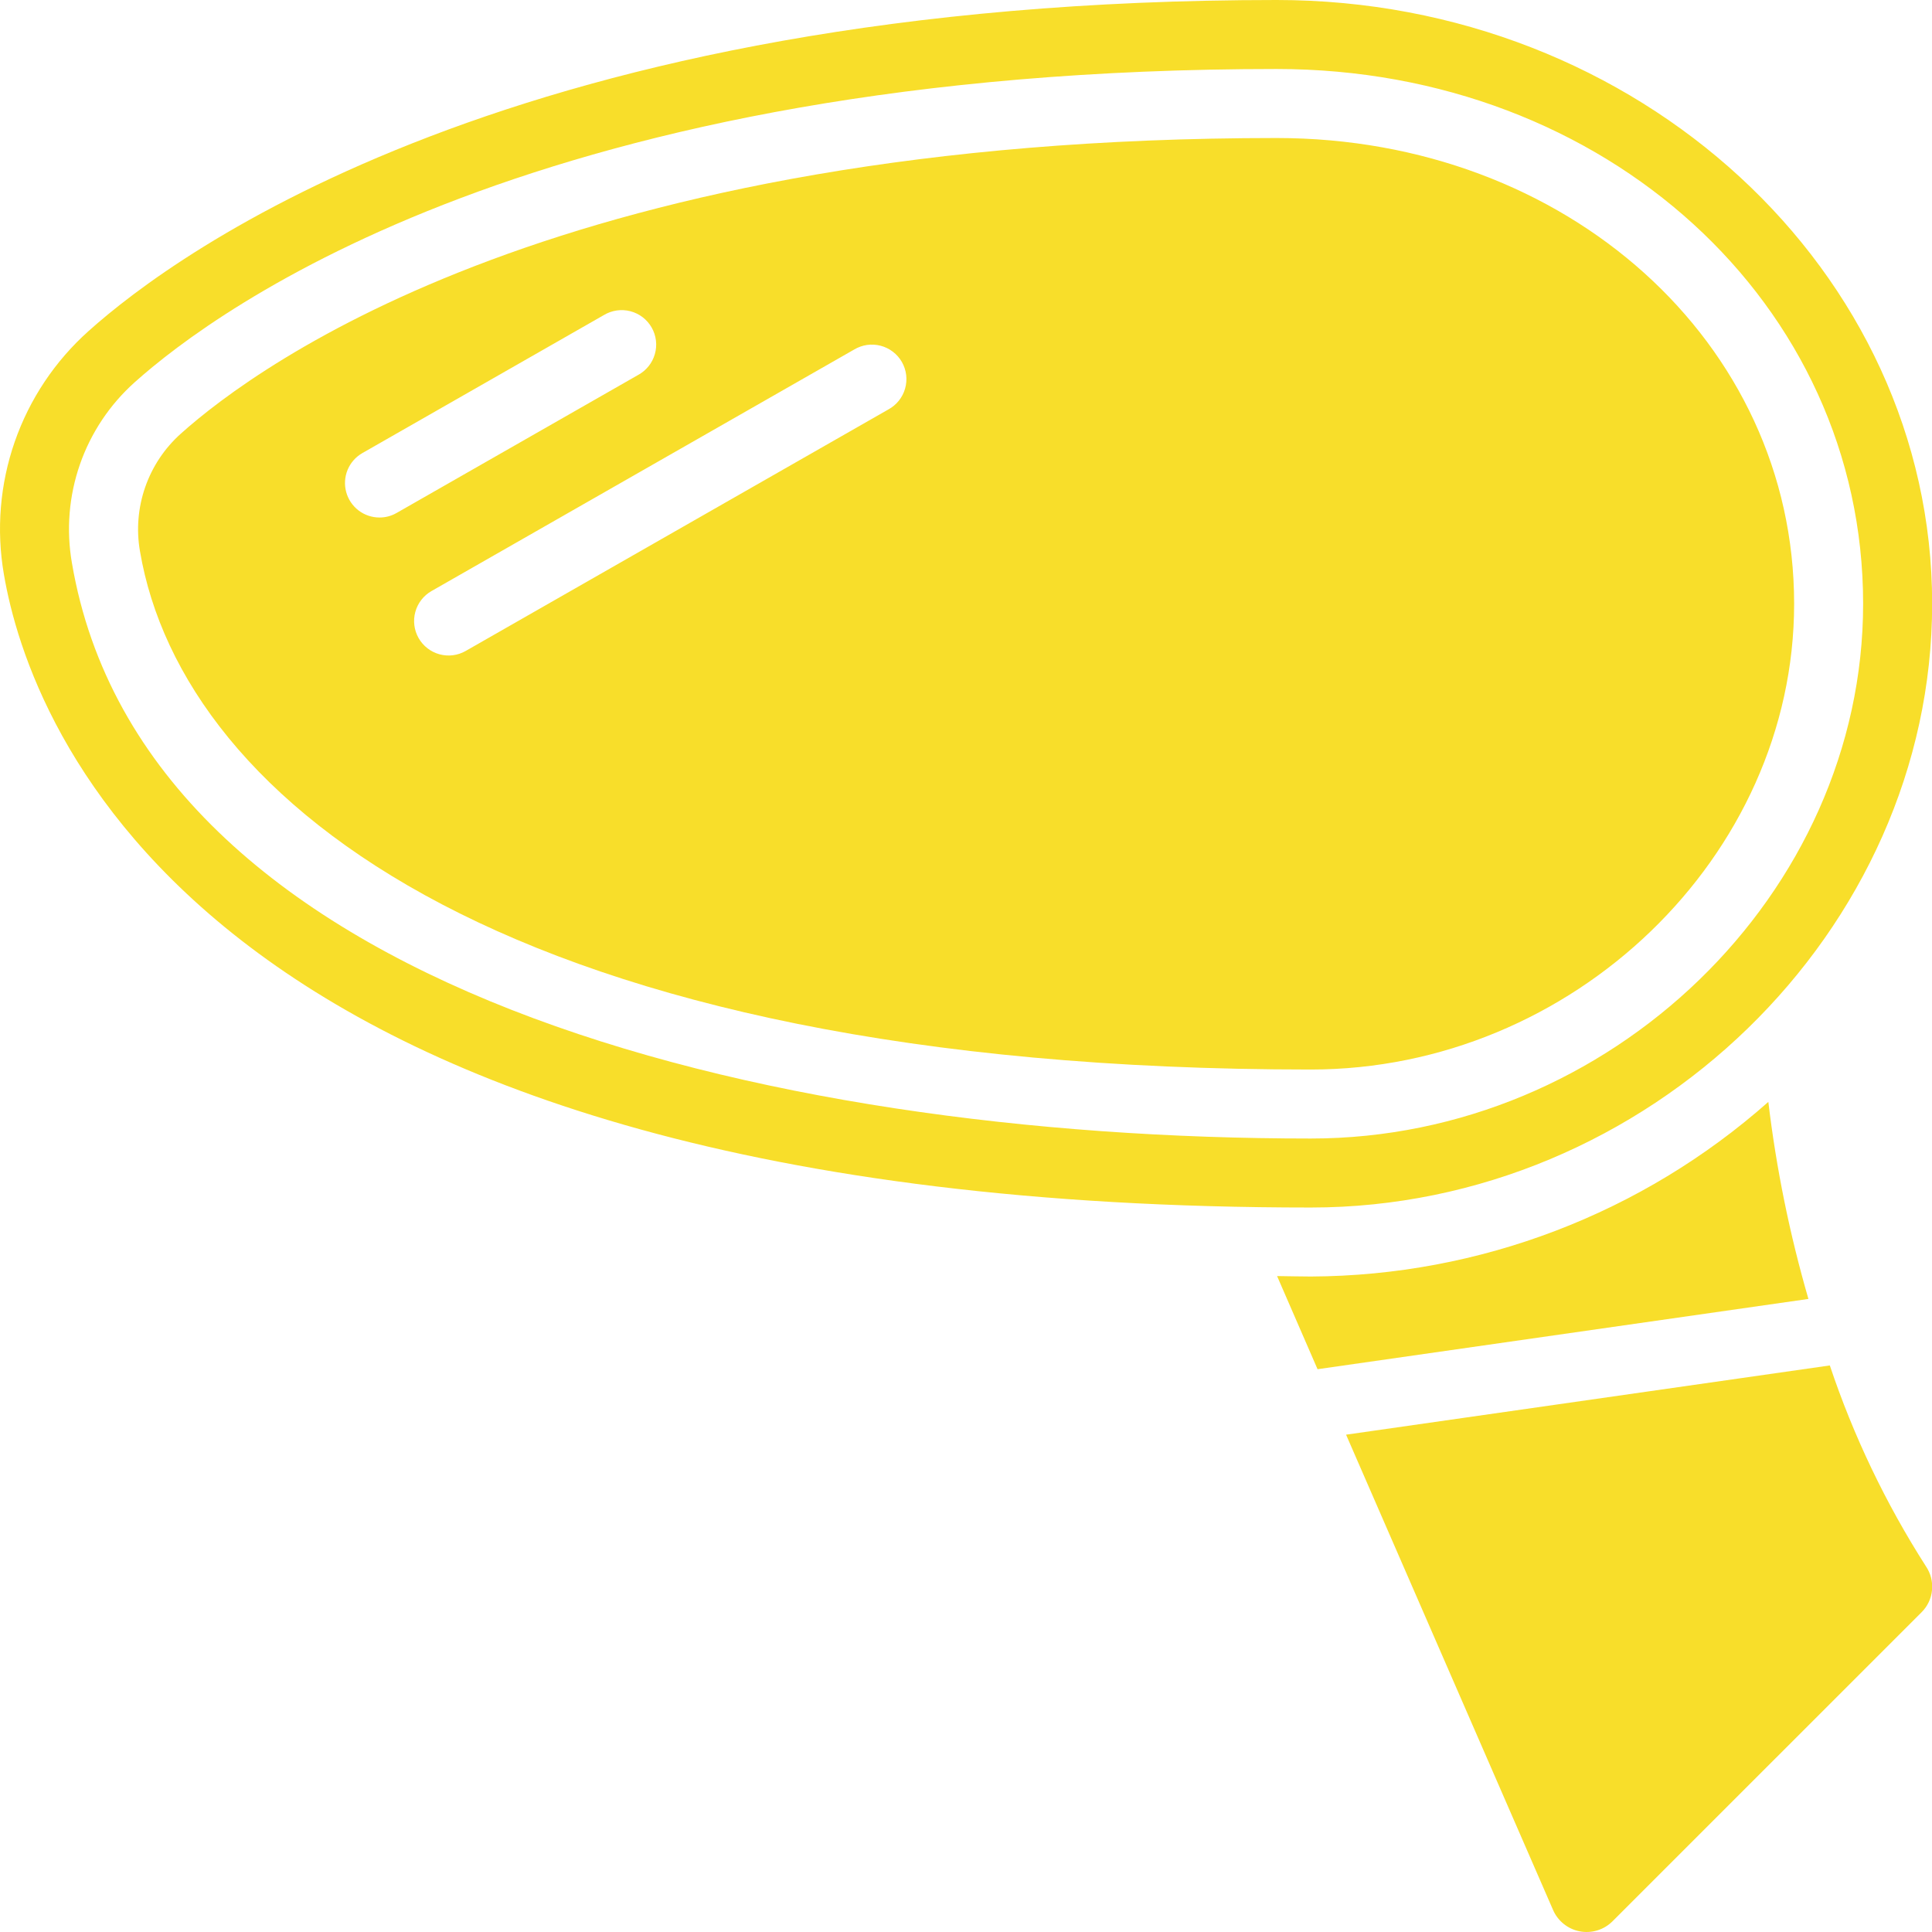 <svg xmlns="http://www.w3.org/2000/svg" width="80" height="80" viewBox="0 0 80 80" fill="none"><path d="M52.862 5.715C23.433 5.715 10.69 15.086 7.489 17.956C6.816 18.557 6.308 19.32 6.012 20.172C5.716 21.023 5.641 21.937 5.796 22.825C7.557 33.2 21.22 44.287 54.278 44.287C65.127 44.287 74.291 35.454 74.291 25.001C74.291 14.186 64.878 5.715 52.862 5.715ZM15.719 21.429C15.403 21.43 15.097 21.327 14.846 21.136C14.596 20.944 14.415 20.675 14.334 20.37C14.252 20.066 14.274 19.742 14.395 19.451C14.517 19.16 14.731 18.917 15.005 18.761L25.005 13.046C25.168 12.948 25.349 12.883 25.538 12.856C25.726 12.829 25.918 12.839 26.102 12.887C26.287 12.935 26.459 13.019 26.611 13.135C26.762 13.251 26.889 13.396 26.983 13.561C27.078 13.726 27.138 13.909 27.161 14.098C27.184 14.287 27.169 14.479 27.116 14.662C27.064 14.845 26.976 15.016 26.857 15.164C26.737 15.313 26.59 15.436 26.422 15.527L16.422 21.241C16.208 21.364 15.966 21.429 15.719 21.429ZM36.784 16.955L19.283 26.955C18.954 27.143 18.564 27.193 18.199 27.093C17.834 26.993 17.523 26.753 17.335 26.424C17.147 26.095 17.097 25.705 17.197 25.34C17.297 24.974 17.537 24.663 17.866 24.475L35.366 14.475C35.529 14.377 35.711 14.312 35.899 14.284C36.087 14.257 36.28 14.268 36.464 14.316C36.648 14.364 36.821 14.448 36.972 14.564C37.124 14.679 37.25 14.824 37.345 14.989C37.439 15.155 37.5 15.337 37.523 15.527C37.545 15.716 37.53 15.907 37.478 16.09C37.426 16.274 37.337 16.444 37.218 16.593C37.099 16.741 36.951 16.864 36.784 16.955Z" fill="#F8DE2A"></path><path d="M52.862 0C21.398 0 7.257 10.489 3.673 13.703C2.28 14.946 1.226 16.524 0.612 18.287C-0.002 20.05 -0.157 21.941 0.161 23.78C1.207 29.932 8.197 50.001 54.278 50.001C68.224 50.001 80.006 38.552 80.006 25C80.006 11.216 67.83 0 52.862 0ZM54.278 47.144C31.433 47.144 5.964 40.881 2.977 23.305C2.74 21.941 2.855 20.539 3.309 19.231C3.764 17.924 4.544 16.753 5.576 15.83C8.973 12.786 22.412 2.857 52.862 2.857C66.48 2.857 77.148 12.585 77.148 25C77.148 37.001 66.675 47.144 54.278 47.144ZM75.769 56.54L55.738 59.407L64.31 79.09C64.408 79.315 64.56 79.514 64.752 79.667C64.944 79.821 65.17 79.926 65.411 79.972C65.653 80.019 65.902 80.006 66.137 79.935C66.373 79.864 66.587 79.737 66.763 79.564L79.564 66.764C79.813 66.518 79.968 66.193 80.001 65.844C80.035 65.496 79.945 65.147 79.749 64.858C78.086 62.259 76.749 59.465 75.769 56.54Z" fill="#F8DE2A"></path><path d="M54.279 52.858C53.8 52.858 53.351 52.843 52.881 52.839L54.557 56.696L74.883 53.786C74.108 51.116 73.552 48.387 73.223 45.627C67.995 50.256 61.262 52.826 54.279 52.858Z" fill="#F8DE2A"></path></svg>